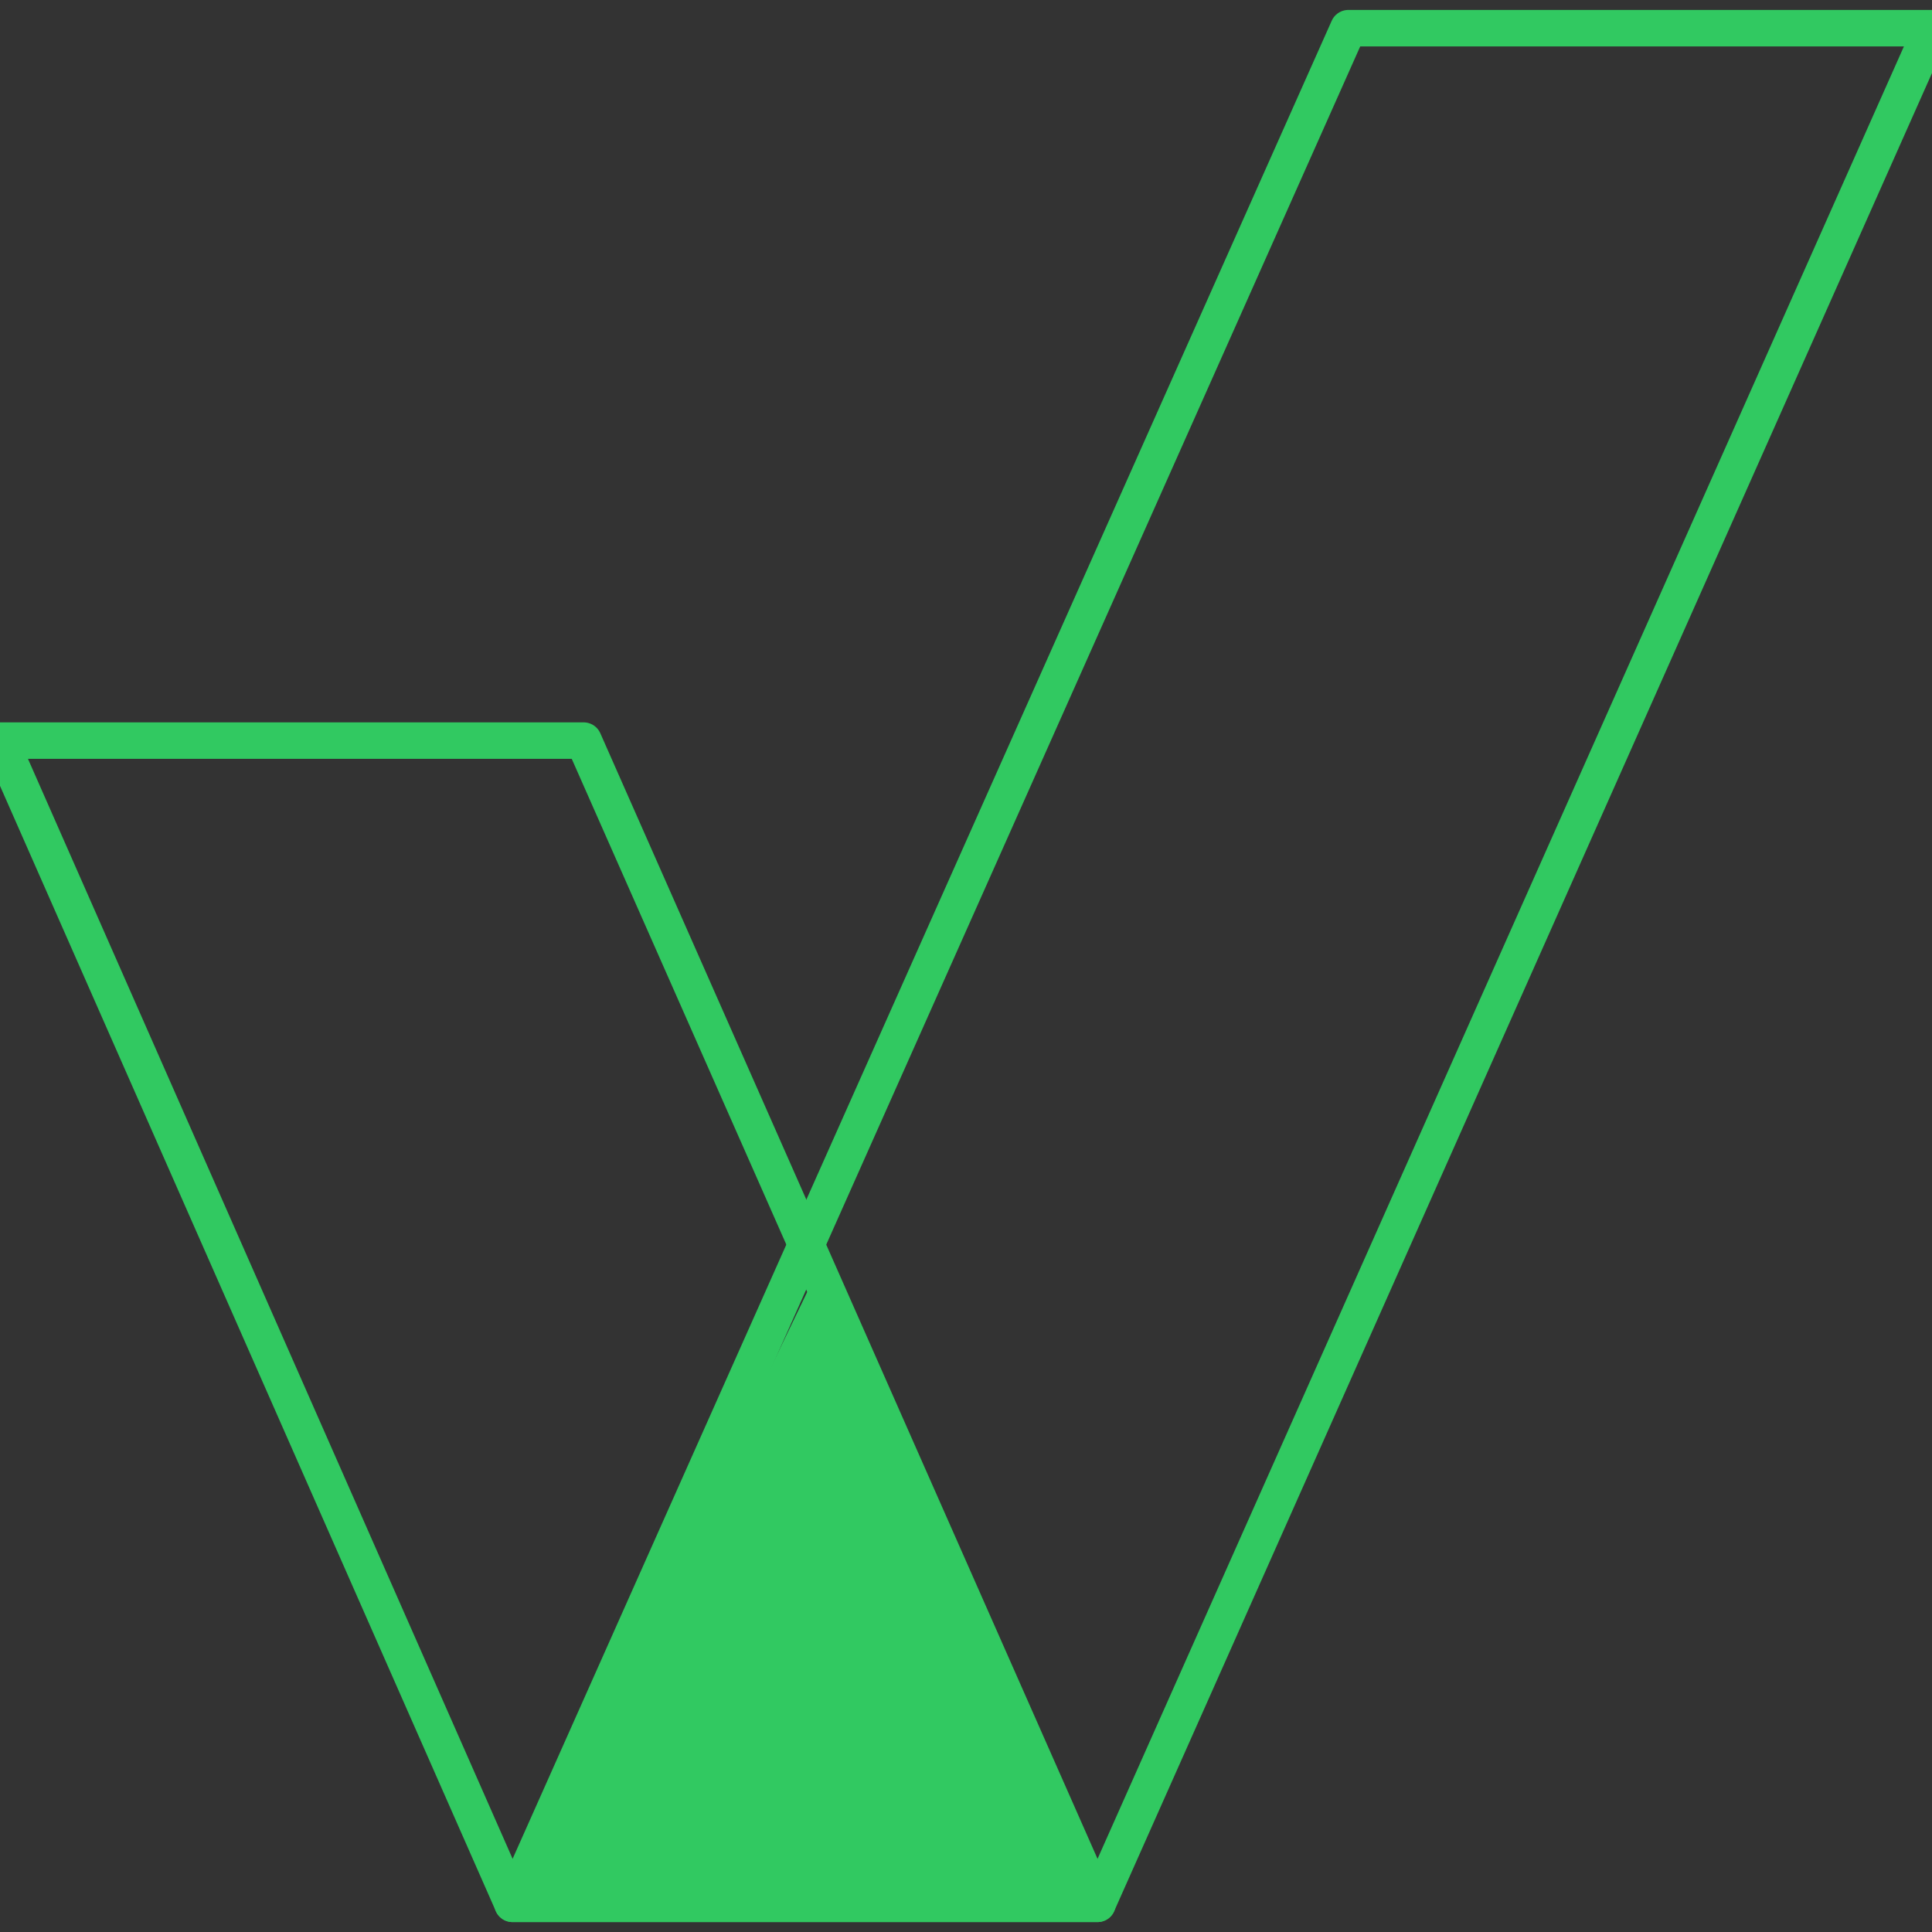 <?xml version="1.0" encoding="utf-8"?>
<!-- Generator: Adobe Illustrator 27.2.0, SVG Export Plug-In . SVG Version: 6.00 Build 0)  -->
<svg version="1.1" id="Layer_1" xmlns="http://www.w3.org/2000/svg" xmlns:xlink="http://www.w3.org/1999/xlink" x="0px" y="0px"
	 viewBox="0 0 144 144" style="enable-background:new 0 0 144 144;" xml:space="preserve">
<rect x="0" y="0" width="144" height="144" fill="#333333" stroke="none"/>
<style type="text/css">
	.st0{fill:#31C961;}
	.st1{fill:none;}
	.st2{fill:#31C961;stroke:#31C961;stroke-width:0.481;stroke-miterlimit:10;}
	.st3{fill:none;stroke:#31C961;stroke-width:4.158;stroke-miterlimit:10;}
	.st4{fill:none;stroke:#31C961;stroke-width:2.719;stroke-linecap:round;stroke-linejoin:round;stroke-miterlimit:10;}
	.st5{fill:#FFFFFF;}
	.st6{fill:#31C961;stroke:#31C961;stroke-width:1.228;stroke-miterlimit:10;}
	.st7{fill:#BFBFBF;}
</style>
<g>
	<path class="st0" d="M-190.3,5.9H-220c-1.3,0-2.2-0.8-2.7-1.9c-0.5-1.1-0.2-2.4,0.6-3.2l29.7-29.7c0.8-0.8,2.1-1.1,3.2-0.6
		c1.1,0.5,1.9,1.6,1.9,2.7V2.8C-187.3,4.6-188.5,5.9-190.3,5.9L-190.3,5.9z M-212.8-0.2h19.5v-19.5L-212.8-0.2z"/>
	<path class="st0" d="M-110.9,114.1H-220c-1.6,0-3-1.3-3-3V2.8c0-0.8,0.3-1.6,1-2.1l29.7-29.7c0.6-0.6,1.3-1,2.1-1h79.4
		c1.6,0,3,1.3,3,3v138.1C-107.8,112.8-109.3,114.1-110.9,114.1L-110.9,114.1z M-217,108.2h103.2v-132h-75.1l-28,28v104H-217z"/>
	<path class="st0" d="M-144.9,85.1V18.3c0-1.6,1.3-3,3-3h16.8c1.6,0,3,1.3,3,3v66.8c0,1.6-1.3,3-3,3h-16.8
		C-143.5,88-144.9,86.7-144.9,85.1z"/>
	<rect x="-138.8" y="21.2" class="st0" width="10.7" height="60.9"/>
	<path class="st0" d="M-176.9,85.1V32.6c0-1.6,1.3-3,3-3h16.8c1.6,0,3,1.3,3,3v52.6c0,1.6-1.3,3-3,3h-16.8
		C-175.4,88-176.9,86.7-176.9,85.1z"/>
	<rect x="-170.8" y="35.4" class="st0" width="10.7" height="46.7"/>
	<path class="st0" d="M-208.8,85.1v-42c0-1.6,1.3-3,3-3h16.8c1.6,0,3,1.3,3,3v42c0,1.6-1.3,3-3,3h-16.8
		C-207.4,88-208.8,86.7-208.8,85.1z"/>
	<rect x="-202.8" y="46" class="st0" width="10.7" height="36"/>
</g>
<polygon class="st0" points="-115.7,383.3 -71,413.1 -86.4,362.1 -43.6,328.6 -97.5,327.8 -115.7,276.3 -133.7,327.8 -187.6,328.6 
	-145,362.1 -160.1,413.1 "/>
<g>
	<path class="st0" d="M-95.1-298.4l-7.9-5.6c0-0.8,0.2-1.5,0.2-2.4c0-0.8,0-1.5-0.2-2.4l0.5-0.3l7.6-5.2c0,0,0,0,0.2,0l0,0l0,0
		c0.5-0.5,0.7-1.2,0.3-1.9l-4.2-9.5c-0.3-0.7-1.2-1.2-1.9-1l-8.8,1.9h-0.3c-1.2-1.4-2.4-2.5-3.7-3.7l1.9-9.1c0.2-0.8-0.3-1.5-1-1.9
		l-9.5-4.2c-0.3-0.2-0.8-0.2-1.2,0h-0.2l0,0c0,0-0.2,0-0.2,0.2c-0.2,0.2-0.3,0.2-0.5,0.3l0,0l-5.6,7.9c-0.5,0-1,0-1.5-0.2l0,0
		c-0.3,0-0.5,0-0.8,0s-0.5,0-0.8,0c-0.5,0-1,0-1.5,0.2l-5.6-7.9c-0.2-0.2-0.3-0.3-0.5-0.5l0,0c-0.3-0.2-0.7-0.3-1-0.2
		c-0.2,0-0.5,0-0.7,0.2l-9.5,4.2c-0.7,0.3-1.2,1.2-1,1.9l1.9,9.1c-0.3,0.3-0.7,0.5-1,0.8s-0.7,0.7-1,0.8c-0.3,0.3-0.7,0.7-0.8,0.8
		s-0.3,0.3-0.5,0.5c-0.2,0.2-0.3,0.3-0.5,0.5l-9.1-1.9c-0.8-0.2-1.5,0.3-1.9,1l-4.2,9.5c-0.2,0.3-0.2,0.7-0.2,1c0,0,0,0,0,0.2v0.2
		c0.2,0.3,0.3,0.7,0.7,0.8l7.9,5.6c0,0.5-0.2,1-0.2,1.5c0,0.3,0,0.5,0,0.8s0,0.5,0,0.8l0,0c0,0.5,0,1,0.2,1.5l-7.9,5.6l0,0
		c0,0-0.2,0-0.2,0.2l0,0c-0.3,0.3-0.5,0.8-0.5,1.4c0,0.2,0,0.5,0.2,0.7l4.2,9.5c0.3,0.7,1.2,1.2,1.9,1l9.1-1.9
		c0.5,0.7,1,1.2,1.7,1.9c0.7,0.7,1.4,1.2,2,1.9l-0.3,1.5l-1.5,7.4c-0.2,0.8,0.3,1.5,1,1.9l9.5,4.2c0.7,0.3,1.4,0.2,1.9-0.3l0,0
		l0.2-0.2l3.7-5.2l1.9-2.7c0.2,0,0.3,0,0.5,0c0.7,0,1.2,0.2,1.9,0.2s1.4,0,1.9-0.2c0.2,0,0.3,0,0.5,0l5.6,7.9c0.5,0.7,1.4,0.8,2,0.5
		l9.5-4.2c0.7-0.3,1.2-1.2,1-1.9l-0.5-2l-1.2-5.4l-0.3-1.5c0.7-0.5,1.4-1.2,2-1.9c0.5-0.5,1.2-1.2,1.7-1.9l9.1,1.9
		c0.8,0.2,1.5-0.3,1.9-1l4.2-9.5C-94.2-297-94.4-297.9-95.1-298.4z M-116.5-301.4c0,0.2-0.2,0.5-0.2,0.7c-0.2,0.2-0.2,0.5-0.3,0.7
		c-0.2,0.3-0.2,0.5-0.3,0.8c-0.3,0.8-0.8,1.5-1.4,2.2c-0.2,0.2-0.2,0.3-0.3,0.5l-0.2,0.2c-0.2,0.2-0.2,0.3-0.3,0.5
		c-0.2,0.2-0.3,0.5-0.5,0.7c-0.2,0.2-0.3,0.3-0.5,0.5c-0.2,0.2-0.5,0.3-0.7,0.5c-0.2,0.2-0.3,0.2-0.5,0.3l-0.2,0.2
		c-0.2,0.2-0.3,0.2-0.5,0.3c-0.2,0.2-0.3,0.3-0.5,0.3c-0.2,0.2-0.3,0.2-0.5,0.3c-0.7,0.3-1.2,0.7-1.9,1c-0.8,0.3-1.7,0.7-2.7,0.8
		c-0.5,0.2-1.2,0.2-1.7,0.3c-0.7,0-1.2,0.2-1.9,0.2s-1.4,0-1.9-0.2c-0.5,0-1.2-0.2-1.7-0.3c-1.7-0.3-3.2-1-4.6-1.9
		c-1.2-0.7-2.2-1.5-3.2-2.5c-0.2-0.2-0.2-0.2-0.3-0.3s-0.2-0.2-0.3-0.3s-0.3-0.3-0.5-0.5c-2.4-2.9-3.7-6.4-3.7-10.5
		c0-4.6,1.9-8.6,4.7-11.5c0.2-0.2,0.2-0.2,0.3-0.3s0.2-0.2,0.3-0.3s0.3-0.3,0.5-0.5c2.9-2.4,6.4-3.7,10.5-3.7
		c4.1,0,7.8,1.5,10.6,3.9c0.2,0,0.2,0.2,0.3,0.2s0.2,0.2,0.3,0.2c0.2,0.2,0.3,0.2,0.3,0.3c0.2,0.2,0.3,0.3,0.5,0.5
		c0.2,0.2,0.2,0.2,0.3,0.3c0.2,0.2,0.3,0.3,0.5,0.5c2.2,2.7,3.5,6.2,3.5,10.1C-115.8-304.6-116.2-303.1-116.5-301.4z"/>
	<path class="st1" d="M-114.7-287.6c-0.5,0.5-1.2,1-1.9,1.5c-0.5,0.3-0.7,0.8-0.7,1.5c0,0.2,0,0.2,0,0.3l1.9,8.6l-6.9,3l-2-2.9
		l-3.4-4.7c-0.3-0.5-1-0.8-1.5-0.7c-0.3,0-0.8,0-1.2,0.2c-0.7,0-1.2,0-1.9,0c-0.7,0-1.4,0-1.9,0c-0.3,0-0.8,0-1.2-0.2
		c-0.7,0-1.2,0.2-1.5,0.7l-5.4,7.6l-6.9-3l1.9-8.6c0-0.2,0-0.2,0-0.3c0-0.5-0.2-1.2-0.7-1.5c-0.7-0.5-1.2-1-1.9-1.5
		c-1-1-2-2-2.9-3.2c-0.2-0.2-0.5-0.5-0.7-0.5h-0.2c-0.3-0.2-0.5-0.2-0.8,0l-8.6,1.9l-3-6.9l7.6-5.4c0.5-0.3,0.8-1,0.7-1.5
		c0-0.7-0.2-1.4-0.2-2.2c0-0.3,0-0.7,0-0.8c0-0.3,0-0.5,0-0.8c0,0,0,0,0-0.2c0-0.7,0.2-1.5,0.2-2.2c0-0.7-0.2-1.2-0.7-1.5l-7.6-5.4
		l3-6.9l8.6,1.9c0.5,0.2,1,0,1.5-0.3c0,0,0.2,0,0.2-0.2l0.2-0.2c0.3-0.5,0.8-1,1.2-1.4l0,0c0.2-0.2,0.3-0.5,0.7-0.7l0,0
		c0.2-0.2,0.2-0.2,0.3-0.3c0.2-0.2,0.2-0.2,0.3-0.3s0.3-0.3,0.5-0.3l0.2-0.2c0,0,0,0,0.2-0.2s0.3-0.3,0.5-0.3
		c0.2-0.2,0.5-0.3,0.7-0.5c0.2-0.2,0.2-0.2,0.3-0.3c0,0,0,0,0.2,0l0,0c0.5-0.3,0.7-1,0.5-1.5l-1.9-8.6l6.9-3l5.4,7.6
		c0.3,0.5,1,0.8,1.5,0.7c0.7,0,1.4-0.2,1.9-0.2l0,0c0.3,0,0.7,0,1,0s0.7,0,1,0l0,0c0.7,0,1.4,0.2,1.9,0.2c0.7,0,1.2-0.2,1.5-0.7
		l5.4-7.6l6.9,3l-1.2,5.6l-0.5,2.7v0.2l0,0c-0.2,0.7,0.2,1.4,0.7,1.7c1.7,1.4,3.4,2.9,4.7,4.7c0.3,0.5,1,0.8,1.7,0.7l8.6-1.9l3,6.9
		l-7.6,5.4c-0.5,0.3-0.8,1-0.7,1.5c0.2,1,0.2,2,0.2,3c0,1,0,2-0.2,3c0,0.7,0.2,1.2,0.7,1.5l5.2,3.7l2.4,1.7l-3,6.9l-2-0.5l-6.6-1.4
		c-0.7-0.2-1.4,0.2-1.7,0.7C-112.6-289.6-113.6-288.6-114.7-287.6z"/>
	<path class="st2" d="M-106.1-279l13.5,7.1l-37.6,19.6v-16.4h-3.7v16.4l-37.6-19.6l13.5-7.1l-2.7-2.9l-14.5,7.6l-2.9,2.5l-10.6,15.9
		c-0.3,0.5-0.3,1-0.3,1.5c0.2,0.5,0.5,1,1,1.2l10.3,5.4v23.3c0,0.7,0.3,1.4,1,1.7l43.5,22.8c0,0,0,0,0.2,0c0,0,0,0,0.2,0
		c0.5,0.2,0.8,0.2,1.4,0c0,0,0,0,0.2,0c0,0,0,0,0.2,0l43.5-22.8c0.7-0.3,1-1,1-1.7v-23.3l10.3-5.4c0.5-0.2,0.8-0.7,1-1.2
		c0.2-0.5,0-1-0.3-1.5l0,0l-10.6-15.9l-2.9-2.5l-14.5-7.6L-106.1-279z M-184.4-255.5l9.3-13.8l40.2,20.9l-9.3,13.8L-184.4-255.5z
		 M-134.1-204.9l-39.8-20.8v-20.1l29.4,15.4c0.8,0.5,1.9,0.2,2.5-0.7l7.9-11.8V-204.9z M-90.4-225.6l-39.8,20.8v-38l7.9,11.8
		c0.5,0.8,1.5,1,2.5,0.7l29.4-15.4V-225.6z M-120.1-234.6l-9.3-13.8l40.2-20.9l9.3,13.8L-120.1-234.6z"/>
</g>
<path class="st0" d="M-486,264c-39.8,0-72,32.2-72,72c0,39.6,32.2,72,72,72s72-32.2,72-72S-446.2,264-486,264z M-512.5,357.8
	c-3.5,5.7-10.4,4.4-13.5,13.7c-1.5,5-3.7,7.2-5.4,8.3c-11.1-11.3-17.6-26.8-17.6-43.7c0-7.4,1.3-14.6,3.7-21.1
	c2.2,0.9,4.8,2.4,6.1,4.8c3.3,5.4,7,7.2,13.5,7.8c6.5,0.4,9.4,2.8,8.5,7.6c-0.9,4.8-3,10,1.1,12.4
	C-511.7,349.7-509.1,351.9-512.5,357.8z M-434.7,332.8c-5-1.3-5.2,11.5-9.4,11.7c-4.1,0.2-6.7-3.5-5.9-10.9
	c0.9-7.2-4.1-9.8-7.6-10.2c-3.5-0.4-8.5,3.3-16.7-5.9c-8.3-9.1-15.7,1.7-18.7-8.9c-3-10.9,13.7-9.8,19.1-8.9c5.4,1.1,4.1-5.9,8-8.7
	c4.1-2.8,6.3,0.9,14.1,0.7c3.5,0,5.4-1.7,6.5-3.7c13.7,11.5,22.2,28.9,22.2,48.1c0,4.1-0.4,8-1.1,12
	C-431.4,345.2-430.1,334.1-434.7,332.8z"/>
<g>
	<g>
		<path class="st0" d="M-487.2,36.9v-1.2c-1.6-15.3-14.8-27.3-30.6-27.3h-21.4c-16,0-28.5,11.5-30.6,27.3v0.5
			c0,0,12.5,18.8,42.4,18.8S-487.2,36.9-487.2,36.9z"/>
		<path class="st0" d="M-499.2-28.3c0,16-12.9,28.9-28.9,28.9c-16,0-28.9-12.9-28.9-28.9s12.9-28.9,28.9-28.9
			C-512.3-57.2-499.2-44.3-499.2-28.3"/>
	</g>
	<circle class="st3" cx="-528.6" cy="-15.1" r="72"/>
</g>
<g>
	<path class="st0" d="M-369.9,139c0-1.8,1.4-3.4,3.4-3.4h12.2V114c0-1.8,1.6-3.4,3.4-3.4h49.5V95h-12.2c-1.8,0-3.4-1.4-3.4-3.4V60.3
		c0-1.8,1.4-3.4,3.4-3.4h31.2c1.8,0,3.4,1.4,3.4,3.4v31.2c0,1.8-1.4,3.4-3.4,3.4h-12.2v15.6h49.5c1.8,0,3.4,1.4,3.4,3.4v21.6h12.2
		c1.8,0,3.4,1.4,3.4,3.4v31.2c0,1.8-1.4,3.4-3.4,3.4h-31.4c-1.8,0-3.4-1.4-3.4-3.4V139c0-1.8,1.4-3.4,3.4-3.4h12.2v-18.2
		c-12.6,0.2-29.2,0.2-46.1,0.2v18h12.2c1.8,0,3.4,1.4,3.4,3.4v31.2c0,1.8-1.4,3.4-3.4,3.4h-31.2c-1.8,0-3.4-1.4-3.4-3.4V139
		c0-1.8,1.4-3.4,3.4-3.4h12.2v-18c-16.8,0-33.2,0-46.1-0.2v18.2h12.2c1.8,0,3.4,1.4,3.4,3.4v31.2c0,1.8-1.4,3.4-3.4,3.4h-31.2
		c-1.8,0-3.4-1.4-3.4-3.4L-369.9,139L-369.9,139z M-286,88.3V63.9h-24.4v24.4H-286z M-233.1,166.9v-24.4h-24.4v24.4H-233.1z
		 M-286,166.9v-24.4h-24.4v24.4H-286z M-338.8,166.9v-24.4h-24.4v24.4H-338.8z"/>
</g>
<g>
	<polygon class="st4" points="81.8,141.9 38.2,141.9 0,55.2 43.5,55.2 	"/>
	<polygon class="st4" points="81.8,141.9 38.2,141.9 100.5,2.1 144,2.1 	"/>
	<polygon class="st0" points="60.5,95.6 81.8,141.9 38.2,141.9 	"/>
</g>
<g>
	<path class="st0" d="M-236.1,259.2c-16.5,1.7-29.6,14.2-33,29.8c0.2,0.2,0.2,0.2,0.4,0.4c12.7,9.2,20,23.8,20,40.1
		c0,2.8-0.4,5.4-0.6,7.3c-0.2,1.3-0.4,2.6-0.6,3.9l18.4,30l22.5-36.5l8.4-13.7l1.7-3.2c2.4-3.6,4.1-7.7,4.9-12
		c0.4-2.6,0.9-5.1,0.9-7.7C-193.6,274.8-213.1,256.6-236.1,259.2z M-232,313.5c-8.8,0-15.9-7.3-15.9-15.9c0-8.8,7.3-15.9,15.9-15.9
		c8.8,0,15.9,7.3,15.9,15.9C-215.9,306.2-223.2,313.5-232,313.5z"/>
	<path class="st0" d="M-275.6,298.4c-1.3-1.1-2.8-2.1-4.5-2.8c-7.1-3.9-15-5.8-24-4.5c-17.2,2.4-30.7,16.5-32.8,33.7
		c0,0.4-0.2,1.3-0.2,1.9c-0.4,8.2,1.9,15.9,6,23l1.5,2.6l8.4,13.7l22.5,36.5l22.5-36.5l8.4-13.7l2.6-4.1c1.1-1.5,1.9-3.4,2.6-4.9
		c0.2-0.4,0.2-1.1,0.4-1.5c0.9-2.1,1.3-4.1,1.5-6.2c0.2-1.9,0.4-3.6,0.4-5.8C-260.3,316.5-266.4,305.3-275.6,298.4L-275.6,298.4z"/>
	<circle class="st5" cx="-298.5" cy="328.9" r="15.9"/>
</g>
<g>
	<path class="st0" d="M-539.2,189.5c0.2-0.2,0.2-0.2,0.2-0.2c9.9-2.9,19.7-5.6,29.6-8.5c0,0,0.2,0,0.4,0c0.4,0.7,0.5,1.6,0.9,2.3
		c0.4,0.9,0.7,1.6,1.1,2.5c0.4,0.7,0.9,1.6,1.3,2.3c0.4,0.7,0.9,1.4,1.3,2.2c0,0.2,0,0.2-0.2,0.2c-8.1,6.1-16.2,12.5-24.6,18.6
		c-0.2,0-0.2,0.2-0.4,0.2c-0.4,0-0.4-0.4-0.5-0.5c-2.9-4.2-5.4-8.7-7.4-13.5c-0.7-1.6-1.3-3.4-2-5.2
		C-539.1,189.8-539.1,189.6-539.2,189.5z"/>
	<path class="st0" d="M-542.3,163.1c0.2,0,0.2,0,0.2,0c10.1,0.9,20.2,1.8,30.5,2.7c0.2,0,0.4,0,0.5,0.2c0,1.3,0,2.3,0,3.4
		c0,1.1,0.2,2.3,0.4,3.4c0.2,1.1,0.4,2.3,0.5,3.4c-0.2,0-0.2,0.2-0.4,0.2c-9.9,2.9-19.9,5.6-29.8,8.5c-0.2-0.2-0.2-0.4-0.2-0.5
		c-1.1-4.5-1.6-9-2-13.5c-0.2-2.2-0.2-4.5,0-6.7C-542.5,163.8-542.5,163.5-542.3,163.1z"/>
	<path class="st0" d="M-479.8,207.2c0,0.2,0,0.4,0,0.5c-1.8,9.9-3.8,20-5.6,30c0,0,0,0.2-0.2,0.2c-0.2,0.2-0.5,0-0.7,0
		c-3.2-0.7-6.3-1.6-9.4-2.9c-3.2-1.3-6.5-2.7-9.6-4.5c-0.2-0.2-0.5-0.4-0.7-0.5c0-0.2,0-0.4,0.2-0.4c5.4-8.8,10.8-17.5,16.2-26.4
		c0.9,0.4,1.6,0.7,2.3,1.1c0.7,0.4,1.6,0.7,2.5,1.1c0.9,0.4,1.6,0.5,2.5,0.9C-481.7,206.6-480.9,206.8-479.8,207.2z"/>
	<path class="st0" d="M-475.5,207.9c1.8,0,3.6,0.2,5.2,0.2c1.8,0,3.4-0.2,5.2-0.4c0.4,0.2,0.4,0.5,0.4,0.9c0.4,2,0.7,4,1.1,6.1
		c0.9,4.7,1.8,9.6,2.7,14.3c0.5,2.9,1.1,6,1.6,8.8c0,0.2,0,0.5,0.2,0.7c-0.2,0.4-0.5,0.2-0.9,0.4c-1.6,0.2-3.1,0.4-4.7,0.5
		c-3.2,0.4-6.7,0.4-10.1,0.2c-2-0.2-3.8-0.4-5.8-0.5c-0.4,0-0.5-0.2-0.9-0.2c-0.2-0.4,0-0.5,0-0.7c0.5-2.7,1.1-5.6,1.6-8.3
		c1.3-6.7,2.5-13.4,3.8-20C-475.7,209.1-475.5,208.6-475.5,207.9z"/>
	<path class="st0" d="M-542,158.4c-0.2-0.9,0.4-3.8,1.1-7c1.1-4.9,3.8-12.3,5.1-14.1c0.2,0,0.4,0,0.5,0.2c0.4,0.2,0.5,0.4,0.9,0.5
		c6,3.1,11.9,6,17.9,9c2.5,1.3,5.2,2.5,7.8,3.8c0.4,0.2,0.5,0.4,0.9,0.5c0,0.2-0.2,0.5-0.2,0.7c-1.1,2.5-1.8,5.1-2.3,7.8
		c-0.2,0.5-0.2,0.9-0.4,1.4c-0.2,0.2-0.5,0.2-0.7,0.2c-2.2-0.2-4.3-0.4-6.3-0.5c-3.1-0.4-6.3-0.5-9.4-0.9c-2.3-0.2-4.7-0.4-7-0.7
		c-2.2-0.2-4.5-0.4-6.7-0.5C-541.4,158.6-541.6,158.4-542,158.4z"/>
	<path class="st0" d="M-442.5,101.5c6.9,2.9,13,6.9,18.6,11.6c0,0.4-0.4,0.5-0.5,0.7c-1.8,2-3.6,4-5.4,6
		c-4.9,5.2-9.6,10.5-14.4,15.7c-0.2,0.2-0.4,0.5-0.7,0.7c-0.7-0.5-1.4-1.1-2.2-1.6c-0.7-0.5-1.4-0.9-2.2-1.4
		c-0.7-0.5-1.4-0.9-2.3-1.3c-0.7-0.4-1.4-0.7-2.2-1.1c0-0.2,0-0.2,0-0.2c3.6-9.6,7.4-19.1,11-28.7
		C-442.7,101.7-442.7,101.7-442.5,101.5z"/>
	<path class="st0" d="M-526.4,212.9l0.2-0.2c8.1-6.3,16.4-12.5,24.6-18.8c0.2,0.2,0.4,0.4,0.5,0.4c2,2.3,4.3,4.3,6.9,6.3
		c0.2,0.2,0.4,0.2,0.4,0.4c-0.4,0.7-10.3,17-15.9,26c-0.2,0.2-0.4,0.4-0.4,0.5c-0.9-0.4-3.2-2-5.8-4.2
		C-520.3,220-524.8,215.3-526.4,212.9z"/>
	<path class="st0" d="M-520.3,115.8c7,7.6,13.9,15.2,20.8,22.7c0,0,0.2,0.2,0.2,0.4c-0.4,0.5-0.9,1.1-1.4,1.6
		c-0.5,0.5-0.9,1.1-1.4,1.6c-0.4,0.5-0.9,1.1-1.3,1.6c-0.4,0.5-0.7,1.1-1.3,1.8c-0.4,0.5-0.7,1.3-1.1,1.8c-0.2,0-0.4-0.2-0.4-0.2
		c-9.2-4.5-18.4-9.2-27.4-13.7c0,0,0,0-0.2-0.2c0.4-1.1,2.9-5.1,5.1-8.1C-526.1,121.6-521.7,116.7-520.3,115.8z"/>
	<path class="st0" d="M-430.6,227c-0.5-0.5-15.3-24.6-16.4-26.5c0-0.4,0.4-0.4,0.5-0.5c1.6-1.3,3.1-2.5,4.5-4c0.7-0.7,1.3-1.4,2-2.2
		c0.2-0.2,0.4-0.4,0.5-0.5c0.4,0,0.5,0.2,0.7,0.4c3.2,2.3,6.3,4.7,9.6,7.2c3.4,2.5,6.9,5.2,10.5,7.8c1.3,0.9,2.5,1.8,3.6,2.7
		c0.2,0.2,0.4,0.4,0.7,0.5C-415.9,215.1-426.6,225-430.6,227z"/>
	<path class="st0" d="M-482.9,129c-3.8-9.7-7.6-19.5-11.2-29.1c0.2-0.4,0.5-0.4,0.7-0.5c2.2-0.7,4.3-1.3,6.5-1.8
		c4.3-1.1,8.8-1.6,13.2-1.8c0.4,0,0.7,0,1.1,0c0,0.2,0.2,0.4,0.2,0.5c0,0.2,0,0.5,0,0.7c0,9.6,0,19.3,0,28.9c0,0.4,0,0.7,0,0.9
		c-0.2,0.4-0.5,0.4-0.7,0.4c-1.3,0.2-2.5,0.2-3.8,0.4c-1.8,0.2-3.4,0.7-5.1,1.1C-482.4,128.8-482.6,128.8-482.9,129z"/>
	<path class="st0" d="M-434.4,229.5c-0.7,0.7-3.4,2-6,3.2c-4.9,2.3-10.7,4.2-14.3,4.9c-0.2-0.2-0.2-0.4-0.2-0.5
		c-0.5-2.9-1.1-5.6-1.6-8.5c-0.9-4.7-1.8-9.4-2.7-14.3c-0.4-2.3-0.9-4.7-1.3-7c0-0.2,0-0.4,0-0.5c0.2,0,0.4-0.2,0.5-0.2
		c3.1-0.9,5.8-2,8.5-3.4c0.2-0.2,0.4-0.2,0.5-0.2l0.2,0.2C-445.2,211.9-439.8,220.7-434.4,229.5z"/>
	<path class="st0" d="M-420.5,116.4c1.8,1.8,3.6,3.6,5.2,5.6c3.1,3.6,5.6,7.6,7.8,11.7c-0.2,0.4-0.5,0.4-0.7,0.5
		c-4.3,2.2-8.8,4.3-13.2,6.7c-3.1,1.4-6,3.1-9,4.5c-1.4,0.7-2.9,1.4-4.3,2.2c-0.2,0-0.4,0.2-0.5,0.2c-0.5-0.7-0.9-1.4-1.4-2.2
		c-0.5-0.7-0.9-1.4-1.4-2.2c-0.5-0.7-1.1-1.3-1.6-2c-0.5-0.7-1.1-1.3-1.6-2c0-0.2,0-0.2,0.2-0.2c6.9-7.6,13.9-15.2,20.8-22.7
		C-420.6,116.4-420.6,116.4-420.5,116.4z"/>
	<path class="st0" d="M-430.7,161.7c-0.5-3.4-1.4-6.7-2.7-9.7c0.2-0.4,0.5-0.4,0.7-0.5c2.7-1.4,5.6-2.7,8.3-4.2
		c3.2-1.6,6.5-3.2,9.9-4.9c2.9-1.4,5.8-2.9,8.7-4.3c0.2,0,0.4-0.2,0.5-0.2c0.4,0,0.4,0.4,0.4,0.5c0.7,1.8,1.4,3.6,2.2,5.2
		c1.6,4.5,2.7,9.2,3.4,14.1c0,0.4,0,0.5,0,0.9c-0.2,0-0.4,0.2-0.5,0.2c-0.9,0.2-1.8,0.2-2.7,0.4c-3.4,0.4-7,0.7-10.5,0.9
		c-5.6,0.5-11,1.1-16.6,1.6C-430,161.7-430.2,161.7-430.7,161.7z"/>
	<path class="st0" d="M-458,129c-1.6-0.4-3.4-0.9-5.1-1.3c-1.6-0.4-3.2-0.5-5.1-0.7c0-0.2,0-0.4,0-0.5c0-0.2,0-0.4,0-0.5
		c0-9.7,0-19.3,0-29.1c0-0.4,0-0.7,0-1.1c0.2,0,0.4,0,0.5,0c2.2,0,4.3,0.4,6.3,0.5c4.3,0.5,8.7,1.6,12.8,2.9
		c0.5,0.2,0.9,0.4,1.4,0.5c0.2,0.4,0,0.5-0.2,0.9c-1.4,4-3.1,7.8-4.5,11.7c-2,5.2-4,10.5-6.1,15.7C-457.8,128.4-458,128.8-458,129z"
		/>
	<path class="st0" d="M-431.1,176.3c0.2-1.8,0.5-3.4,0.7-5.1c0.2-1.6,0.2-3.2,0.2-4.9c0.2,0,0.4-0.2,0.5-0.2
		c3.4-0.4,6.9-0.7,10.3-0.9c3.1-0.4,6-0.5,9-0.9c2.2-0.2,4.5-0.4,6.7-0.5c1.4-0.2,2.9-0.2,4.2-0.4c0.2,0,0.4,0,0.5,0
		c0.4,1.8,0.2,9-0.4,12.8c-0.5,4.3-1.3,7.8-1.6,8.7h-0.2c-9.7-2.9-19.5-5.6-29.4-8.5C-430.7,176.3-430.9,176.3-431.1,176.3z"/>
	<path class="st0" d="M-487.3,130.6c-0.9,0.5-2,0.9-2.9,1.4s-2,1.1-2.9,1.8c-0.9,0.5-1.8,1.3-2.7,2c-0.4-0.2-0.5-0.4-0.7-0.5
		c-2.9-3.2-6-6.5-8.8-9.7c-3.8-4.2-7.6-8.3-11.2-12.5c-0.2-0.2-0.2-0.2-0.4-0.4c0-0.4,0.4-0.5,0.5-0.5c2-1.6,4.2-3.2,6.5-4.7
		c3.4-2.2,6.9-4.2,10.7-5.8c0.2-0.2,0.5-0.2,0.7-0.4c0.4,0.2,0.4,0.4,0.5,0.7c0.9,2.2,1.6,4.3,2.5,6.5c2.7,7,5.4,14.1,8.1,21.1
		C-487.4,129.9-487.3,130.3-487.3,130.6z"/>
	<path class="st0" d="M-436.7,189.6c1.8-2.9,3.2-5.8,4.3-9c0.2,0,0.4,0,0.4,0c9.7,2.7,19.5,5.6,29.2,8.5c0.2,0,0.2,0.2,0.5,0.2
		c0,0.2,0,0.4-0.2,0.5c-1.3,3.6-2.7,7.2-4.5,10.7c-1.3,2.5-2.7,4.9-4.3,7.2c-0.2,0.2-0.4,0.5-0.5,0.7c-0.4,0-0.5-0.4-0.9-0.5
		c-3.1-2.3-6.1-4.7-9.2-6.9c-4.3-3.2-8.7-6.5-13-9.7C-435.4,190.7-436,190.2-436.7,189.6z"/>
</g>
<g>
	<path class="st0" d="M-266.5-259.6L-266.5-259.6c8.3-6.1,13.5-14.2,13.5-23.1c0-18.2-21.1-33-47-33c-14.2,0-26.6,4.4-35.4,11.3
		c3.4,0.7,6.6,1.7,9.6,2.7c6.7-3.9,15.7-6.1,25.5-6.1c20.1,0,36.6,9.8,38.8,22.4v0.2c0.2,0.8,0.2,1.7,0.2,2.7c0,1.5-0.2,2.9-0.7,4.4
		v0.2c-1.3,4.4-4.6,8.4-9.3,11.8l-4,2.9l-1,0.7l2,5.9l0,0l0.2,0.3l0.2,0.2c0.2,0.3,0.3,0.7,0.5,1c-3.7-0.8-7.1-2-8.4-2.7l-2.7-1.7
		h-0.3c-3.2,0.8-6.6,1.5-10.1,1.7c-0.5,2.9-1.5,5.6-2.7,8.3c3.9-0.2,7.8-0.7,11.5-1.3c4,2.5,20.1,6.2,25.5,6.2
		c1.3,0,1.9-0.2,1.5-0.7C-262.7-250.6-265.2-256.4-266.5-259.6z"/>
	<path class="st0" d="M-350-297.3c-26,0-47,14.7-47,33c0,8.9,5.2,17.2,13.5,23.1c-1.3,3.4-3.9,9.1-7.3,13.8
		c-1.9,2.5,21.8-2.2,27-5.4c4.4,0.8,8.9,1.5,13.8,1.5c26,0,47-14.7,47-33C-303.3-282.3-324.2-297.2-350-297.3L-350-297.3z
		 M-372.4-257.7c-3.7,0-6.6-2.9-6.6-6.6s2.9-6.6,6.6-6.6c3.7,0,6.6,2.9,6.6,6.6S-368.9-257.7-372.4-257.7z M-350-257.7
		c-3.7,0-6.6-2.9-6.6-6.6s2.9-6.6,6.6-6.6c3.7,0,6.6,2.9,6.6,6.6C-343.8-260.6-346.6-257.7-350-257.7z M-327.9-257.7
		c-3.7,0-6.6-2.9-6.6-6.6s2.9-6.6,6.6-6.6c3.7,0,6.6,2.9,6.6,6.6C-321.3-260.6-324.2-257.7-327.9-257.7z"/>
</g>
<g>
	<path class="st6" d="M-541-250.7c-0.5,0.2-1,0.5-1.3,0.8l-22.7,30.9c-0.6,1-0.5,2.1,0.3,2.9l19.1,15.3l-2.7,2.7
		c-3.5,3.5-3.5,9.3,0,12.9c2.1,2.1,5,2.7,7.4,2.6c0.8,0,1.4-0.2,2.3-0.3c0,2.3,0.8,4.5,2.6,6.3c2.4,2.4,5.9,3.1,9,1.9
		c0,2.1,0.8,4.5,2.6,6.3c2.9,2.9,7.2,3.4,10.6,1.4c0.3,1.6,1.1,3.2,2.4,4.5c3.5,3.5,9.3,3.5,12.9,0l5.1-5.1l5.1,5.1
		c3.5,3.5,9.3,3.5,12.9,0c1.3-1.3,2.1-2.9,2.4-4.5c3.4,1.9,7.9,1.3,10.8-1.6c1.8-1.8,2.6-4.2,2.7-6.3c3.1,1.1,6.6,0.5,9-1.9
		c1.6-1.6,2.4-3.9,2.4-5.9c0.8,0.2,1.6,0.3,2.6,0.3c2.4,0,5.1-0.8,7.2-2.9c3.5-3.5,3.1-9,0.2-12.5l-2.6-3.2l18.6-14.9
		c0.8-0.6,1-1.9,0.3-2.9l-22.7-30.9c-0.6-1-1.9-1.1-2.9-0.5c-4.3,2.9-9.3,3.9-13.2,3.9c-4,0-6.4-1-9.2-1.9c-2.6-1-5.5-2.3-9.3-2.3
		c-4.2,0-9.3,1-14.6,3.9c-4.8-2.3-10.3-3.9-14.3-3.9c-3.9,0-6.8,1.1-9.3,2.3c-2.6,1-5.1,1.9-9.2,1.9c-3.9,0-9-1-13.2-3.9
		c-0.3-0.3-0.8-0.3-1.3-0.3C-540.8-250.7-540.8-250.7-541-250.7L-541-250.7z M-507.5-246.7c2.6,0,7.1,1.1,10.9,2.9l-22.8,26.7
		c-0.5,0.5-0.6,1.3-0.3,1.9c0.6,2.1,2.4,3.9,4.5,5.3c2.1,1.4,4.8,2.3,7.7,2.3c5.9,0,11.4-3.4,16.2-7.4c4.5-3.9,8.5-8.2,11.4-11.1
		h14.6l24.1,30.5c1.9,2.4,2.1,5.1,0.2,7.1c-1.3,1.3-2.6,1.8-4.2,1.6c-1.6,0-3.1-0.6-4.2-1.3c-0.2-0.2-0.2-0.2-0.3-0.3
		c-0.2-0.3-0.3-0.5-0.6-0.8l-10.3-11.6c-0.5-0.5-1.1-0.8-1.9-0.6c-0.8,0.2-1.4,0.6-1.6,1.3c-0.3,0.6-0.2,1.4,0.5,2.1l10.3,11.6
		c1.8,1.9,1.9,4.7,0.2,6.4c-1.8,1.8-4.7,1.8-6.3,0l-10.9-11.9c-0.3-0.5-1-0.6-1.4-0.6s-1.1,0.2-1.4,0.5c-0.5,0.3-0.6,1-0.6,1.4
		c0,0.5,0.2,1.1,0.5,1.4l8.8,9.6c0,0.2,0.2,0.2,0.2,0.3c0.6,1.1,1,2.6,1,3.9c0,1.3-0.5,2.4-1.4,3.5c-1.6,1.6-5.3,1.8-6.9,0
		l-9.6-10.4c-0.5-0.5-1-0.8-1.6-0.6c-0.8,0-1.4,0.5-1.8,1.3c-0.3,0.8-0.2,1.6,0.5,2.3l7.7,8.4c0.3,1.4-0.3,4.2-1.3,5.1
		c-1.9,1.9-5,1.9-6.9,0l-5.3-5.3c2.3-3.5,1.8-8.2-1.3-11.3c-1.6-1.6-3.7-2.4-5.8-2.6c0.6-2.9,0-6.1-2.3-8.4c-2.1-2.1-5-2.9-7.4-2.6
		c-1,0-1.8,0.3-2.6,0.5c-0.2-2.1-0.8-4-2.4-5.5c-3.4-3.4-8.8-3.4-12.1,0l-1.9,1.9c-0.2-2.1-0.8-4.2-2.6-5.9
		c-1.8-1.8-4.2-2.6-6.4-2.6c-2.3,0-4.7,0.8-6.4,2.6l-1,1l-17.8-14.3l20.6-28c4.7,2.6,9.8,3.5,13.7,3.5c4.7,0,7.9-1.1,10.6-2.3
		C-512.7-245.7-510.8-246.7-507.5-246.7L-507.5-246.7z M-478.8-246.7c3.2,0,5.1,1,7.9,1.9c2.7,1,5.9,2.3,10.6,2.3c4,0,9-1,13.7-3.5
		l20.6,28l-17.2,13.7l-19.6-24.9c-0.3-0.5-1-0.8-1.6-0.8H-481c-0.5,0-1.1,0.2-1.4,0.6c-3.2,3.2-7.2,7.7-11.6,11.4
		c-4.5,3.7-9.3,6.4-13.7,6.4c-2.1,0-4-0.6-5.5-1.6c-1.1-0.8-1.6-1.6-2.1-2.3l23.3-27.3C-487-245.7-482.5-246.7-478.8-246.7
		L-478.8-246.7z M-535.2-203.4c1.3,0,2.6,0.5,3.5,1.4c1,1,1.4,2.4,1.4,4v2.9l-5.8,5.8c-0.2,0.2-0.2,0.2-0.3,0.3
		c-0.2,0.2-0.3,0.2-0.5,0.3c-1,0.8-2.7,1.4-4.3,1.6s-3.1-0.3-4.2-1.4c-1.9-1.9-1.9-5,0-6.9l6.6-6.6
		C-537.6-203-536.5-203.4-535.2-203.4L-535.2-203.4z M-518.2-199.3c1.1,0,2.3,0.5,3.1,1.3c1.8,1.8,1.8,4.5,0,6.3l-11.6,11.6
		c-1.8,1.8-4.5,1.8-6.3,0s-1.8-4.5,0-6.3l11.7-11.7C-520.4-198.9-519.3-199.3-518.2-199.3L-518.2-199.3z M-506.9-191.9
		c1.6-0.2,2.9,0.3,4.2,1.6c1.6,1.6,1.6,5.1,0,6.8l-11.7,11.7c-1.6,1.6-5.3,1.6-6.9,0c-1.1-1.1-1.4-2.3-1.4-3.5c0-1.3,0.3-2.6,1-3.7
		c0-0.2,0.2-0.3,0.2-0.3l9.5-9.3c0.5-0.5,0.8-1,1.1-1.4C-510-190.9-508.3-191.7-506.9-191.9L-506.9-191.9z M-498.5-180.6
		c1.4,0,3.2,0.6,4,1.4c1.9,1.9,1.9,5,0,6.9l-6.6,6.6c-1.9,1.9-5,1.9-6.9,0c-1.1-1.1-1.6-3.5-1.3-5.1l9.6-9.6l0,0
		C-499.3-180.6-499-180.6-498.5-180.6L-498.5-180.6z"/>
	<g>
		<path class="st6" d="M-467.4-278.2c1.4-1.4,3.1-2.9,4.5-4.3c1.1-1.1,1.3-2.6,0.3-3.5c-1-1-2.4-1-3.5,0.2
			c-3.1,2.9-13.3,12.9-16.2,15.8c-1.1,1.1-1.3,2.6-0.3,3.5c1,1,2.4,1,3.5-0.2C-477.6-268.4-468.8-276.7-467.4-278.2z"/>
		<path class="st6" d="M-508.3-274.5c1.4,1.4,3.1,2.9,4.5,4.3c1.1,1.1,1.3,2.6,0.3,3.5c-1,1-2.4,1-3.5-0.2
			c-3.1-2.9-13.3-12.9-16.2-15.8c-1.1-1.1-1.3-2.6-0.3-3.5c1-1,2.4-1,3.5,0.2C-518.6-284.4-510-275.9-508.3-274.5z"/>
		<g>
			<path class="st6" d="M-495.2-275c0-2.1,0-4.2,0-6.3c0-1.6,1-2.6,2.4-2.6c1.3,0,2.3,1.1,2.3,2.7c0,4.2,0,8.4,0,12.7
				c0,1.6-1,2.7-2.3,2.7c-1.4,0-2.4-1-2.4-2.7C-495.2-270.8-495.2-272.9-495.2-275z"/>
			<path class="st6" d="M-492.8-288.6c-1.3,0-2.3-1-2.4-2.3c0-1.3,1-2.4,2.4-2.4c1.3,0,2.4,1.1,2.4,2.4
				C-490.5-289.7-491.5-288.6-492.8-288.6z"/>
		</g>
	</g>
</g>
<g>
	<path class="st5" d="M-220.1,144.9c-0.2,1.1-0.3,2-0.6,2.9c-1,2.8-4,4.3-7,3.5c-3.1-0.9-6.2-1.7-9.3-2.7c-3.9-1.2-5.5-5.4-3.3-8.9
		c0.1-0.2,0.2-0.3,0.4-0.6c-1.2-0.4-2.4-0.7-3.7-1.1c-0.6,2.7-1.9,4.5-4.5,5.2c-3.7,1-7.4-1.7-7.5-5.6c-0.1-5.2,0-10.4,0-15.6
		c0-3,2.3-5.5,5.1-5.9c3-0.4,5.7,1.4,6.6,4.3c0.1,0.3,0.2,0.6,0.3,1c0.4-0.1,0.8-0.2,1.1-0.3c11.8-3.4,23.6-6.9,35.4-10.3
		c0.9-0.2,1.2-0.6,1.2-1.5c0.2-2.9,2.9-5.3,5.9-5.3s5.6,2.3,6,5.2c0.1,0.6,0.1,1.1,0.1,1.7c0,12.5,0,25.1,0,37.6c0,1-0.1,2-0.4,2.9
		c-0.8,2.6-3.6,4.3-6.2,4c-2.9-0.4-5.1-2.6-5.4-5.5c0-0.4-0.3-1-0.5-1C-211,147.5-215.6,146.2-220.1,144.9z M-206,114.1
		c-0.2,0-0.4,0.1-0.5,0.1c-12.2,3.5-24.3,7.1-36.5,10.6c-0.6,0.2-0.7,0.5-0.7,1.1c0,2.5,0,4.9,0,7.4c0,0.9,0.2,1.2,1.1,1.5
		c9.3,2.7,18.6,5.4,27.8,8.1c2.9,0.8,5.8,1.7,8.8,2.5C-206,134.9-206,124.6-206,114.1z M-202.5,129.7c0,6.3,0,12.6,0,18.9
		c0,0.4,0,0.8,0,1.1c0.2,1.3,1.3,2.2,2.5,2.2s2.3-0.9,2.5-2.2c0.1-0.5,0.1-1,0.1-1.5c0-12.4,0-24.8,0-37.3c0-0.5,0-1-0.1-1.5
		c-0.1-1-0.8-1.7-1.8-2c-1.8-0.6-3.3,0.7-3.3,2.8C-202.5,116.8-202.5,123.3-202.5,129.7z M-252.2,129.7c0,2.4,0,4.9,0,7.3
		c0,1.8,1,3,2.6,3c1.5,0,2.5-1.1,2.5-2.9c0-4.9,0-9.9,0-14.8c0-1.8-1-2.9-2.6-2.8c-1.5,0-2.5,1.1-2.5,2.9
		C-252.2,124.8-252.2,127.3-252.2,129.7z M-226.3,148c1.3,0,2.3-0.7,2.5-1.9c0.3-1.1-0.3-2.4-1.5-2.7c-3.2-1-6.5-2-9.7-2.8
		c-1.7-0.5-3.2,1.1-2.8,2.8c0.2,1,0.9,1.6,1.8,1.8c3,0.9,6,1.8,8.9,2.6C-226.8,148-226.5,148-226.3,148z"/>
	<g>
		<path class="st5" d="M-177.6,131.4c-1.4,0-2.7,0-4.1,0c-1.2,0-1.9-0.7-1.9-1.7c0-1.1,0.7-1.7,1.9-1.8c2.7,0,5.4,0,8.1,0
			c1.2,0,1.9,0.7,1.9,1.7c0,1.1-0.7,1.7-1.9,1.8C-174.9,131.5-176.2,131.4-177.6,131.4z"/>
		<path class="st5" d="M-181.3,120.2c-1.1,0.8-2.2,1.6-3.3,2.4c-1,0.7-1.9,0.6-2.5-0.2s-0.5-1.8,0.5-2.6c2.2-1.6,4.3-3.2,6.5-4.8
			c1-0.7,1.9-0.6,2.5,0.2s0.5,1.8-0.5,2.6S-180.2,119.4-181.3,120.2z"/>
		<path class="st5" d="M-183.3,142c1.1,0.8,2.2,1.6,3.3,2.4c1,0.7,1.9,0.6,2.5-0.2s0.5-1.8-0.5-2.6c-2.2-1.6-4.3-3.2-6.5-4.8
			c-1-0.7-1.9-0.6-2.5,0.2s-0.5,1.8,0.5,2.6C-185.5,140.5-184.4,141.2-183.3,142z"/>
	</g>
</g>
<g>
	<path class="st0" d="M-342.9-73.6c-7.6,0-13.9,6.1-13.9,13.9s6.1,17.1,13.9,17.1s14.2-9.2,14.2-17.1S-335.4-73.6-342.9-73.6z
		 M-321-25.1c-0.3-1.8-1-3.4-1.8-4.8c-3.2-6.1-9.7-10.2-17.1-10.2h-6.6c-7.4,0-14,4.2-17.1,10.3c-0.8,1.5-1.3,3.1-1.6,4.7l-0.2,0.5
		c6.1,5.3,13.9,8.2,22.1,8.2c8.2,0,16.1-3.1,22.3-8.4L-321-25.1z"/>
	<path class="st0" d="M-332.1,21.4h-21.1c-2.7,0-4.8-1.8-5.5-4.4l-3.9-16.4c-0.8-0.3-1.5-0.5-2.3-0.8l-14.7,9
		c-2.1,1.5-4.8,1.3-6.8-0.6l-14.8-14.8c-1.9-1.6-2.4-4.2-1.1-6.6l0.2-0.2l9-14.4c-0.3-0.8-0.6-1.6-1-2.3l-16.6-4
		c-2.6-0.5-4.4-2.7-4.4-5.3v-21.1c0-1.1,0.5-2.4,1.1-3.4c0.8-1.1,2.1-1.8,3.4-1.8l16.1-3.9c0.2-0.8,0.5-1.6,1-2.4l-9.2-14.8
		c-1-1.9-0.6-4.5,0.8-6.5l0.2-0.3l15-15c1.8-1.8,4.7-2.1,6.8-0.6l14.4,9c0.8-0.3,1.6-0.6,2.3-1l4-16.6c0.5-2.6,2.7-4.4,5.3-4.4h21.1
		c2.4,0,4.7,1.8,5.2,4.4l3.9,16.3c0.8,0.3,1.6,0.6,2.3,1l15-9.2c2.4-1.1,5-0.6,6.6,1.1l14.8,14.8c1.6,1.6,1.9,4.2,0.8,6.5l-0.2,0.2
		l-8.9,14.5c0.3,0.8,0.5,1.5,0.8,2.1l17.1,4c1.5,0.5,3.9,1.3,4.4,4v0.5v21.1c0,2.9-2.1,4.8-4.2,5.3l-16.6,4c-0.3,0.8-0.6,1.6-1,2.4
		l9,14.5c1.5,2.1,1.3,4.8-0.6,6.8L-299.2,7c-1.6,1.9-4.2,2.4-6.6,1.1L-306,8l-14.4-9c-0.8,0.3-1.6,0.6-2.3,1l-4,16.9
		C-327.3,19.6-329.5,21.4-332.1,21.4z M-365.3-6l1.1,0.5c1.5,0.6,2.9,1.1,4.5,1.6l1.3,0.5l4.7,19.4c0,0.3,0,0.3,0.3,0.3h21.1
		c0.3,0,0.3-0.2,0.3-0.2l4.7-19.5l2.3-0.8c1.1-0.5,2.3-0.8,3.2-1.5l1.3-0.8l16.8,10.6c0.2,0,0.3,0,0.3,0l0.2-0.2l0,0l15-15v-0.2
		v-0.2l-10.6-17.3l0.8-1.3c0.6-1.1,1.1-2.3,1.8-4l0.5-1.3l19.4-4.7c0.2,0,0.3-0.3,0.3-0.3v-20.3c-0.2,0-0.3-0.2-0.8-0.3l-19.4-4.7
		l-0.5-1.3c-0.6-1.5-1.1-2.9-1.8-4.8l-0.3-1.1l10-16.4c0.2-0.3,0.2-0.5,0.2-0.5l-15.2-15.2c0,0-0.2,0-0.2,0.2L-321-94.2l-1.1-0.5
		c-0.5-0.2-1-0.3-1.5-0.6c-1-0.5-1.8-0.8-2.7-1l-1.6-0.3l-4.7-19.5c0-0.3-0.2-0.3-0.2-0.3h-21c-0.3,0-0.3,0.2-0.3,0.2l-4.7,19.4
		l-1.3,0.5c-1.3,0.5-2.7,1.1-4.4,1.9l-1.3,0.6l-16.9-10.6l-15,14.8c-0.3,0.3-0.3,0.6-0.3,0.8l10.5,17.1l-0.8,1.3
		c-0.8,1.3-1.1,2.4-1.5,3.7l-0.3,1.6l-19.8,4.8l0,0v21.1c0,0.3,0.2,0.3,0.2,0.3l19.4,4.7l0.5,1.3c0.5,1.3,1.1,2.7,1.9,4.4l0.6,1.3
		l-10.5,16.6c0,0.2,0,0.3,0,0.3l0.2,0.2l0,0l15,15h0.2h0.2L-365.3-6z"/>
	<path class="st0" d="M-343.1-6.5c-24,0-43.7-19.5-43.7-43.7c0-24,19.5-43.7,43.7-43.7c15.2,0,29,7.6,37.1,20.5
		c8.1,12.7,8.9,28.4,2.4,41.9l0,0C-311-16.4-326.5-6.5-343.1-6.5z M-343.1-88.6c-21.1,0-38.4,17.3-38.4,38.4s17.3,38.4,38.4,38.4
		c14.7,0,28.4-8.7,34.8-22.1c5.6-11.9,4.8-25.6-2.1-36.8C-317.6-81.8-329.9-88.6-343.1-88.6z"/>
</g>
<g>
	<rect x="-102.7" y="107.3" class="st7" width="2.1" height="38.1"/>
	<g>
		<polygon class="st7" points="-109.4,144.3 -93.9,144.3 -101.6,152.1 		"/>
	</g>
</g>
<g>
	<g>
		<path class="st0" d="M-253.3,230.7v14.6h-13.5v-11.5c0-6.2,0.7-10.8,2.2-13.6c2-3.7,5.1-6.5,9.3-8.5l3.1,4.9
			c-2.6,1.1-4.5,2.7-5.7,4.8s-1.9,5.2-2,9.3H-253.3z M-231.6,230.7v14.6h-13.5v-11.5c0-6.2,0.7-10.8,2.2-13.6c2-3.7,5.1-6.5,9.3-8.5
			l3.1,4.9c-2.6,1.1-4.5,2.7-5.7,4.8s-1.9,5.2-2,9.3H-231.6z"/>
	</g>
	<g>
		<path class="st0" d="M-174,226.4v-14.6h13.5v11.5c0,6.2-0.7,10.8-2.2,13.6c-2,3.7-5.1,6.5-9.3,8.5l-3.1-4.9
			c2.6-1.1,4.5-2.7,5.7-4.8s1.9-5.2,2-9.3H-174z M-195.7,226.4v-14.6h13.5v11.5c0,6.2-0.7,10.8-2.2,13.6c-2,3.7-5.1,6.5-9.3,8.5
			l-3.1-4.9c2.6-1.1,4.5-2.7,5.7-4.8s1.9-5.2,2-9.3H-195.7z"/>
	</g>
</g>
</svg>
